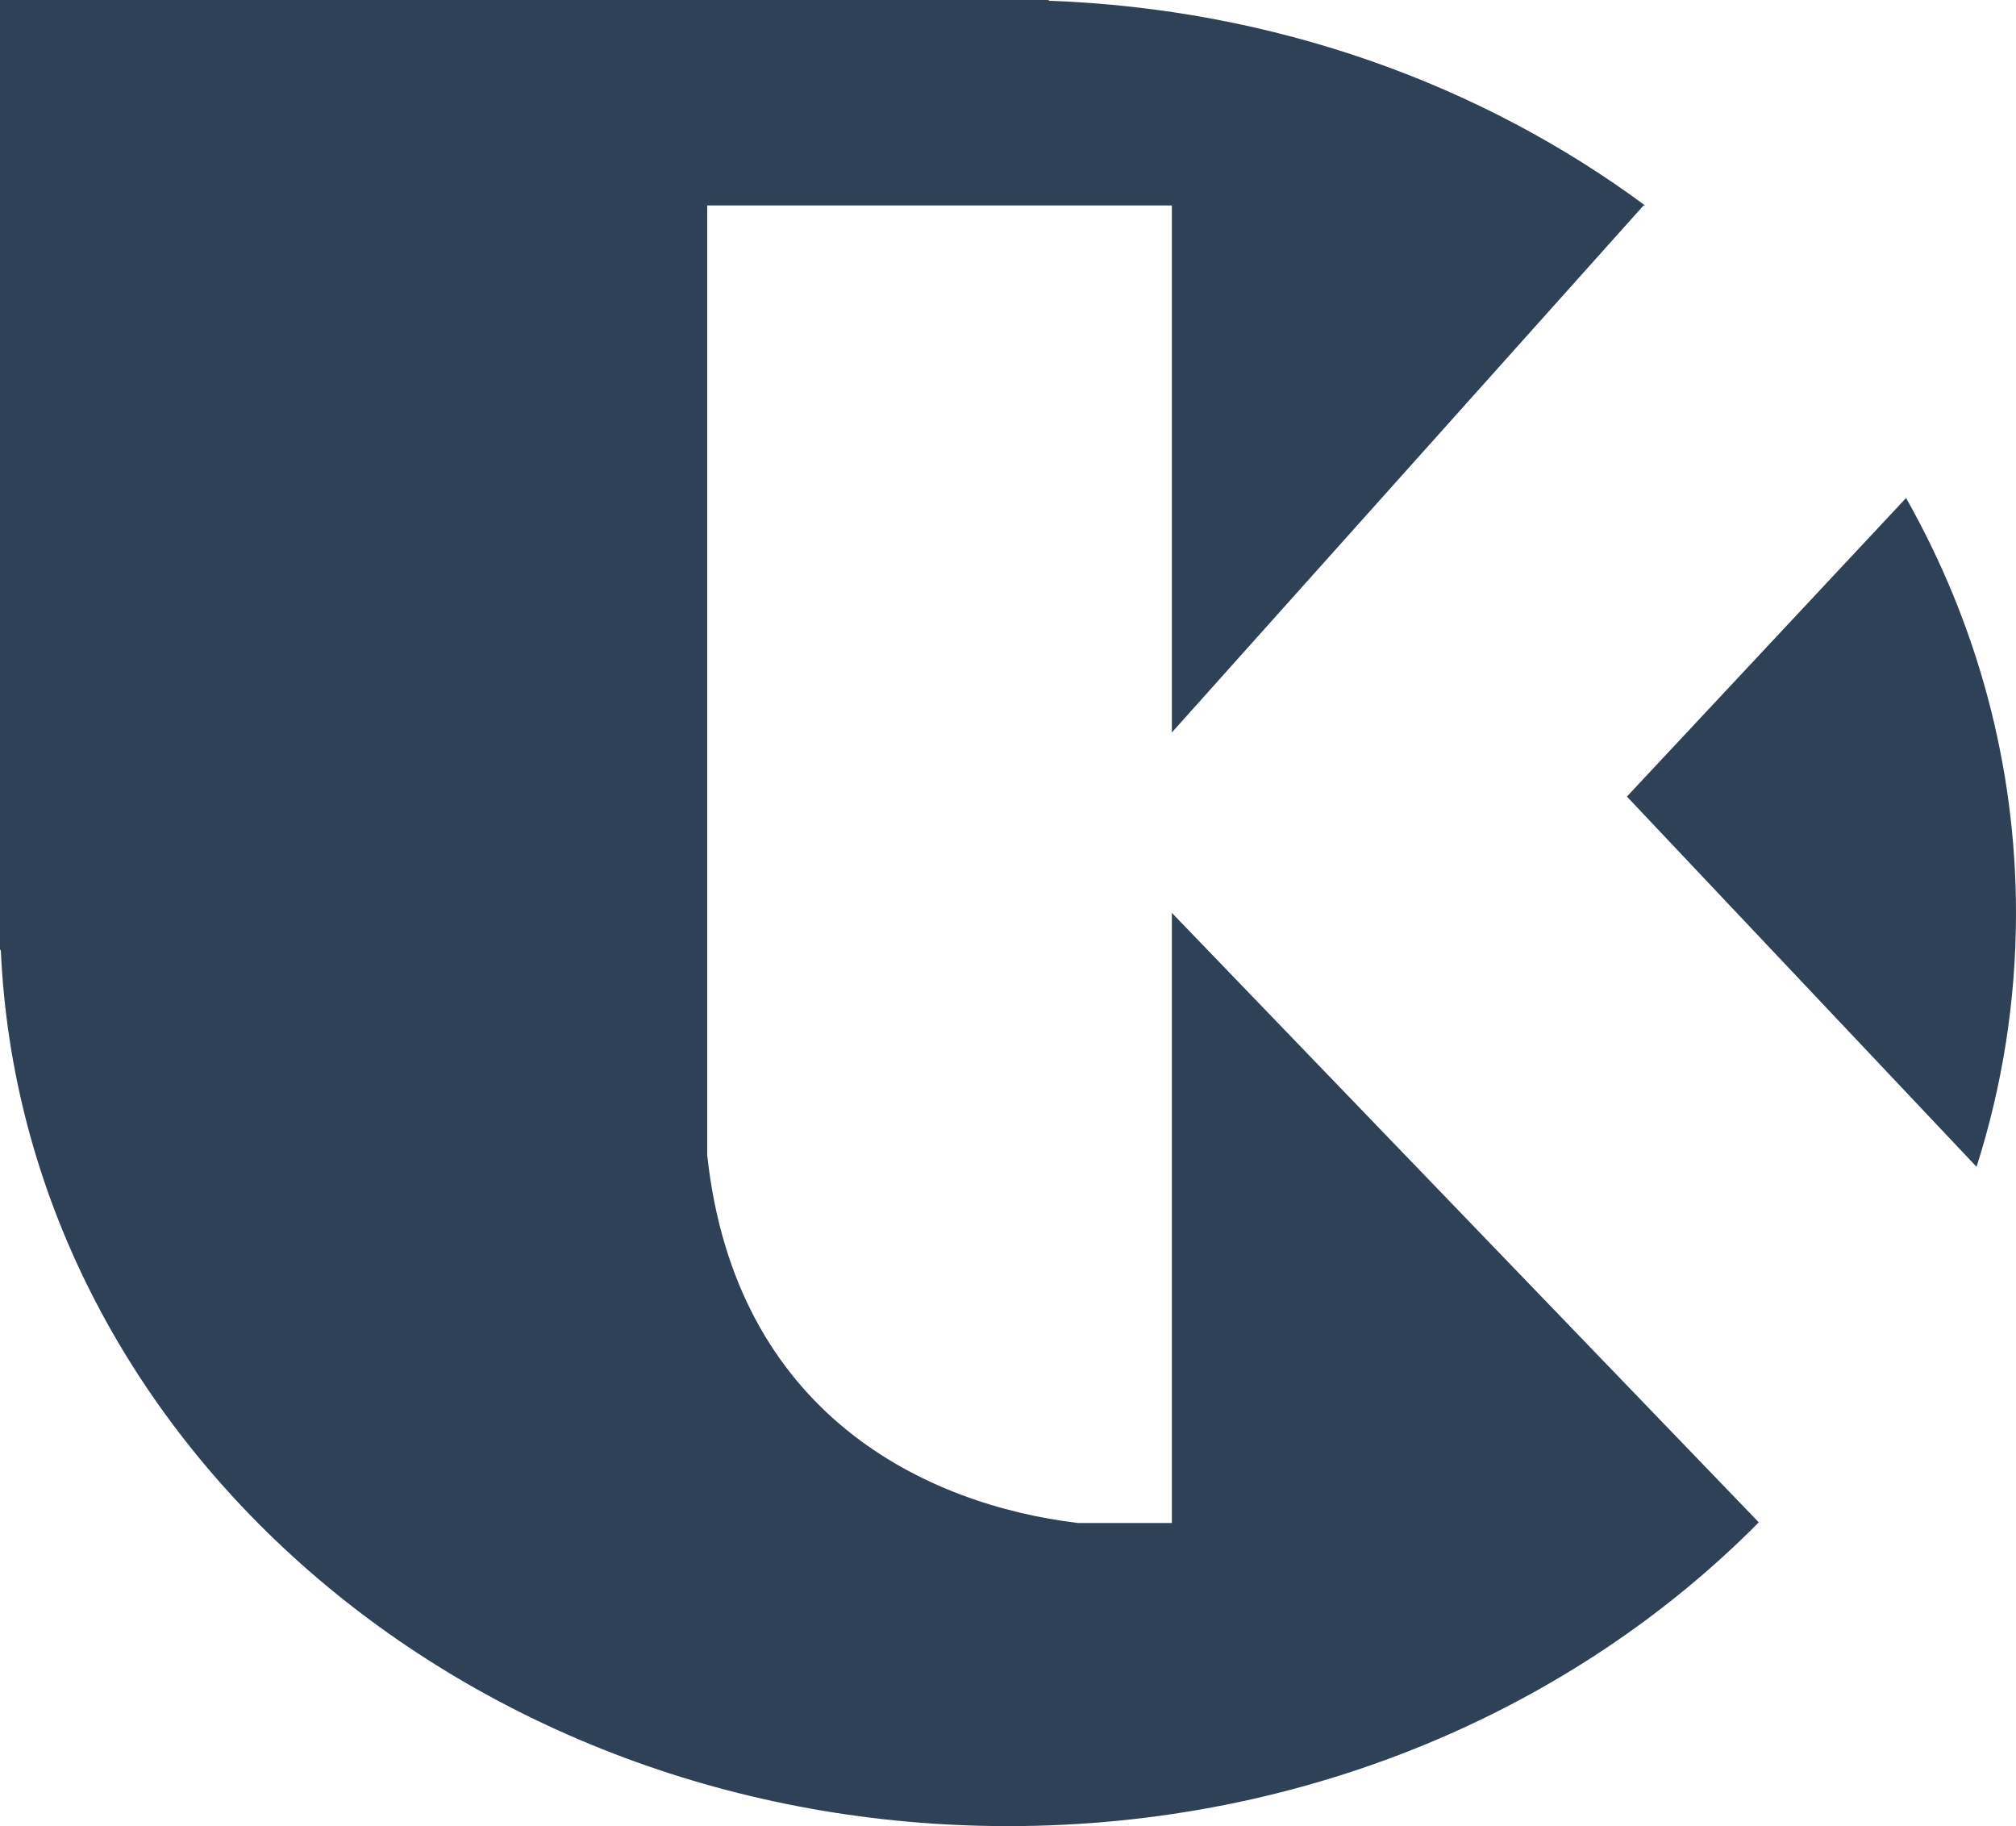 <svg width="53" height="48" viewBox="0 0 53 48" fill="none" xmlns="http://www.w3.org/2000/svg">
<path fill-rule="evenodd" clip-rule="evenodd" d="M0 24V24.98L0.021 24.961C0.578 37.77 12.22 48 26.5 48C34.341 48 41.386 44.916 46.238 40.015L30.808 23.995V40.032H28.34C24.374 39.557 19.331 37.203 18.593 30.365V5.4H30.808V19.253L43.209 5.4H43.248C38.939 2.213 33.501 0.231 27.561 0.019L27.582 0H26.5H0V24ZM53 24C53 26.314 52.638 28.552 51.963 30.67L42.771 20.938L50.11 13.09C51.958 16.363 53 20.072 53 24Z" fill="#2F4157"/>
</svg>
